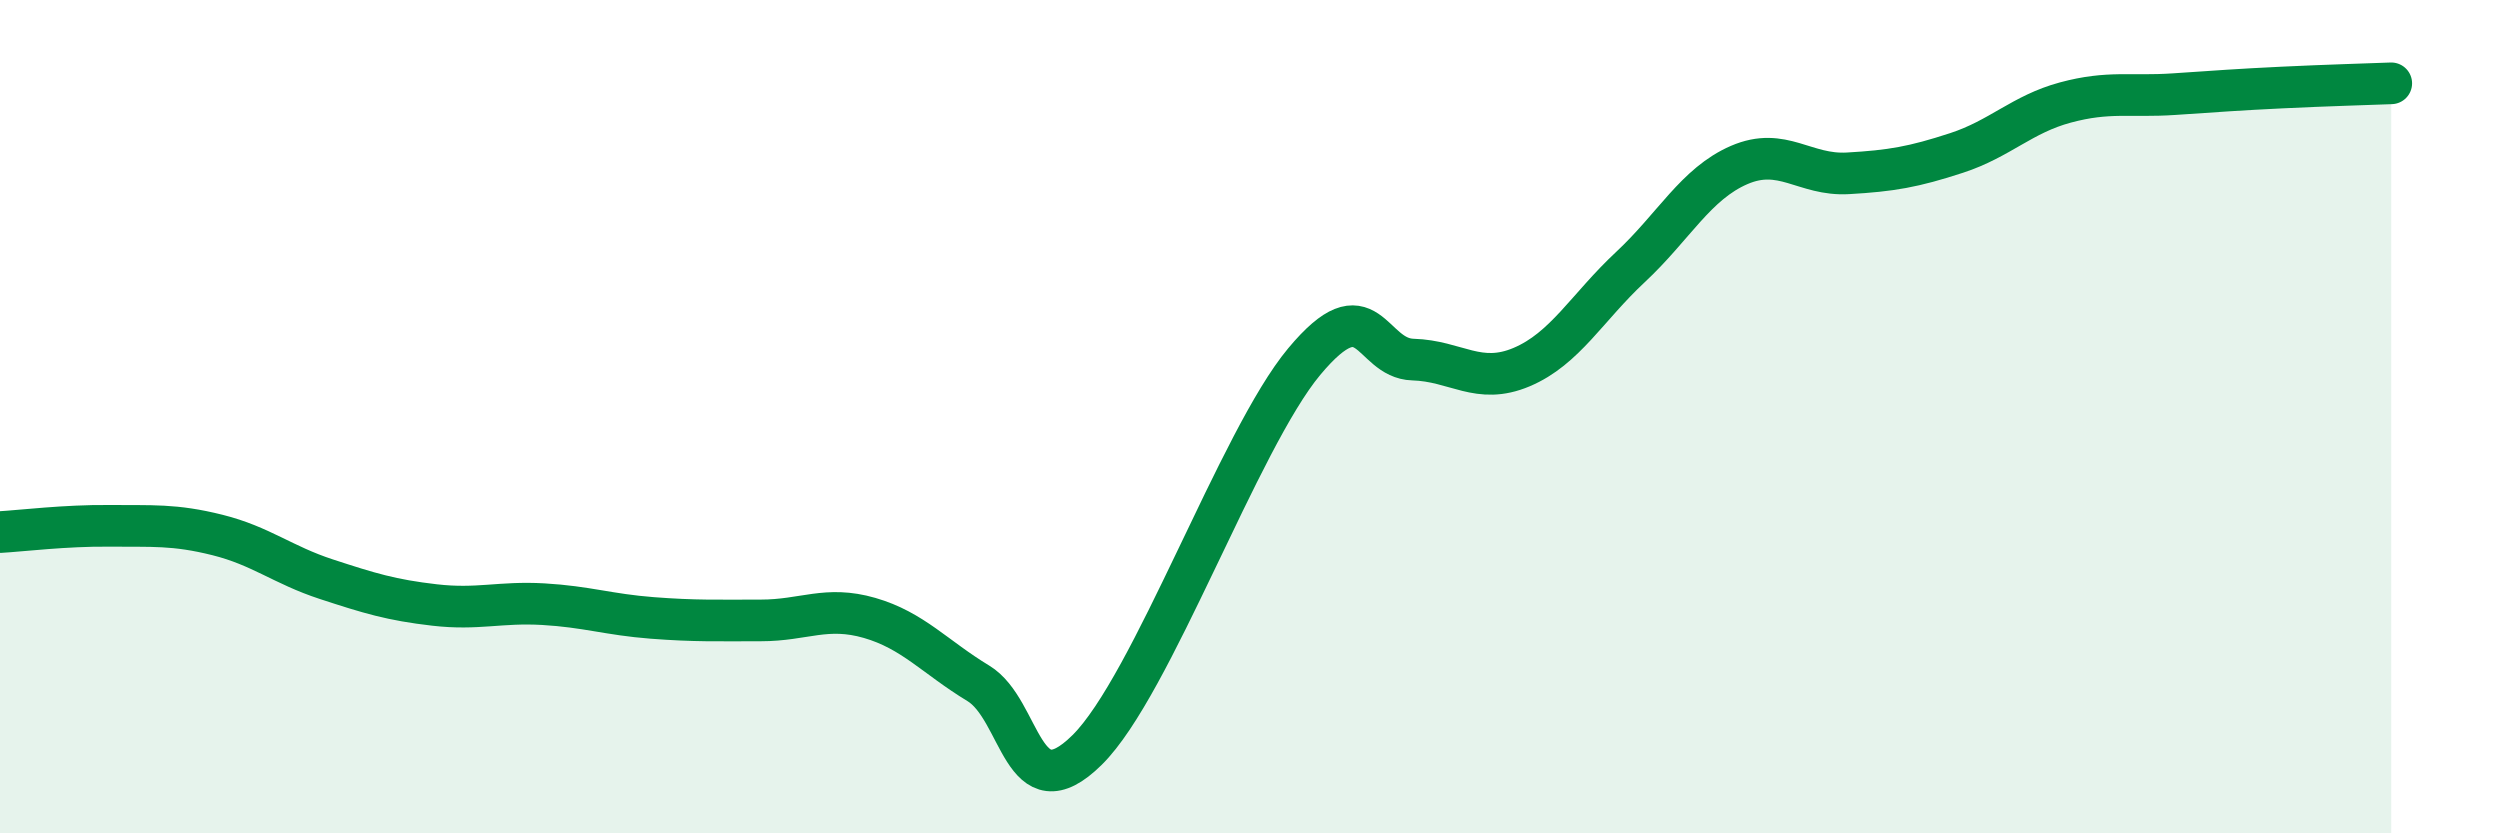 
    <svg width="60" height="20" viewBox="0 0 60 20" xmlns="http://www.w3.org/2000/svg">
      <path
        d="M 0,12.77 C 0.52,12.74 1.57,12.61 2.61,12.62 C 3.65,12.63 4.18,12.58 5.22,12.84 C 6.26,13.1 6.79,13.56 7.83,13.9 C 8.87,14.24 9.39,14.4 10.43,14.52 C 11.47,14.64 12,14.44 13.04,14.5 C 14.08,14.56 14.61,14.75 15.65,14.83 C 16.69,14.91 17.22,14.89 18.26,14.89 C 19.3,14.89 19.83,14.53 20.87,14.83 C 21.91,15.13 22.44,15.77 23.48,16.4 C 24.52,17.03 24.53,19.54 26.09,18 C 27.65,16.46 29.74,10.55 31.3,8.68 C 32.86,6.81 32.87,8.6 33.91,8.63 C 34.95,8.66 35.48,9.25 36.52,8.81 C 37.56,8.37 38.09,7.38 39.13,6.41 C 40.17,5.44 40.7,4.41 41.74,3.96 C 42.78,3.51 43.31,4.22 44.35,4.16 C 45.39,4.1 45.92,4.01 46.96,3.67 C 48,3.33 48.53,2.74 49.57,2.46 C 50.61,2.18 51.13,2.33 52.17,2.26 C 53.21,2.19 53.74,2.15 54.78,2.1 C 55.82,2.05 56.87,2.02 57.39,2L57.39 20L0 20Z"
        fill="#008740"
        opacity="0.1"
        stroke-linecap="round"
        stroke-linejoin="round"
      />
      <path
        d="M 0,12.77 C 0.52,12.74 1.57,12.61 2.61,12.62 C 3.65,12.63 4.18,12.58 5.22,12.84 C 6.26,13.1 6.79,13.56 7.83,13.9 C 8.87,14.24 9.39,14.4 10.43,14.52 C 11.47,14.64 12,14.44 13.04,14.5 C 14.08,14.56 14.61,14.75 15.65,14.83 C 16.69,14.91 17.22,14.89 18.26,14.89 C 19.3,14.89 19.83,14.53 20.87,14.83 C 21.91,15.13 22.44,15.77 23.48,16.4 C 24.52,17.03 24.53,19.54 26.09,18 C 27.65,16.46 29.74,10.55 31.3,8.68 C 32.86,6.81 32.87,8.6 33.91,8.63 C 34.95,8.66 35.48,9.25 36.52,8.81 C 37.56,8.37 38.09,7.38 39.13,6.41 C 40.17,5.44 40.7,4.41 41.74,3.96 C 42.78,3.51 43.31,4.22 44.35,4.16 C 45.39,4.1 45.92,4.01 46.96,3.67 C 48,3.33 48.53,2.74 49.57,2.46 C 50.61,2.18 51.13,2.33 52.17,2.26 C 53.21,2.19 53.74,2.15 54.78,2.1 C 55.82,2.05 56.87,2.02 57.39,2"
        stroke="#008740"
        stroke-width="1"
        fill="none"
        stroke-linecap="round"
        stroke-linejoin="round"
      />
    </svg>
  